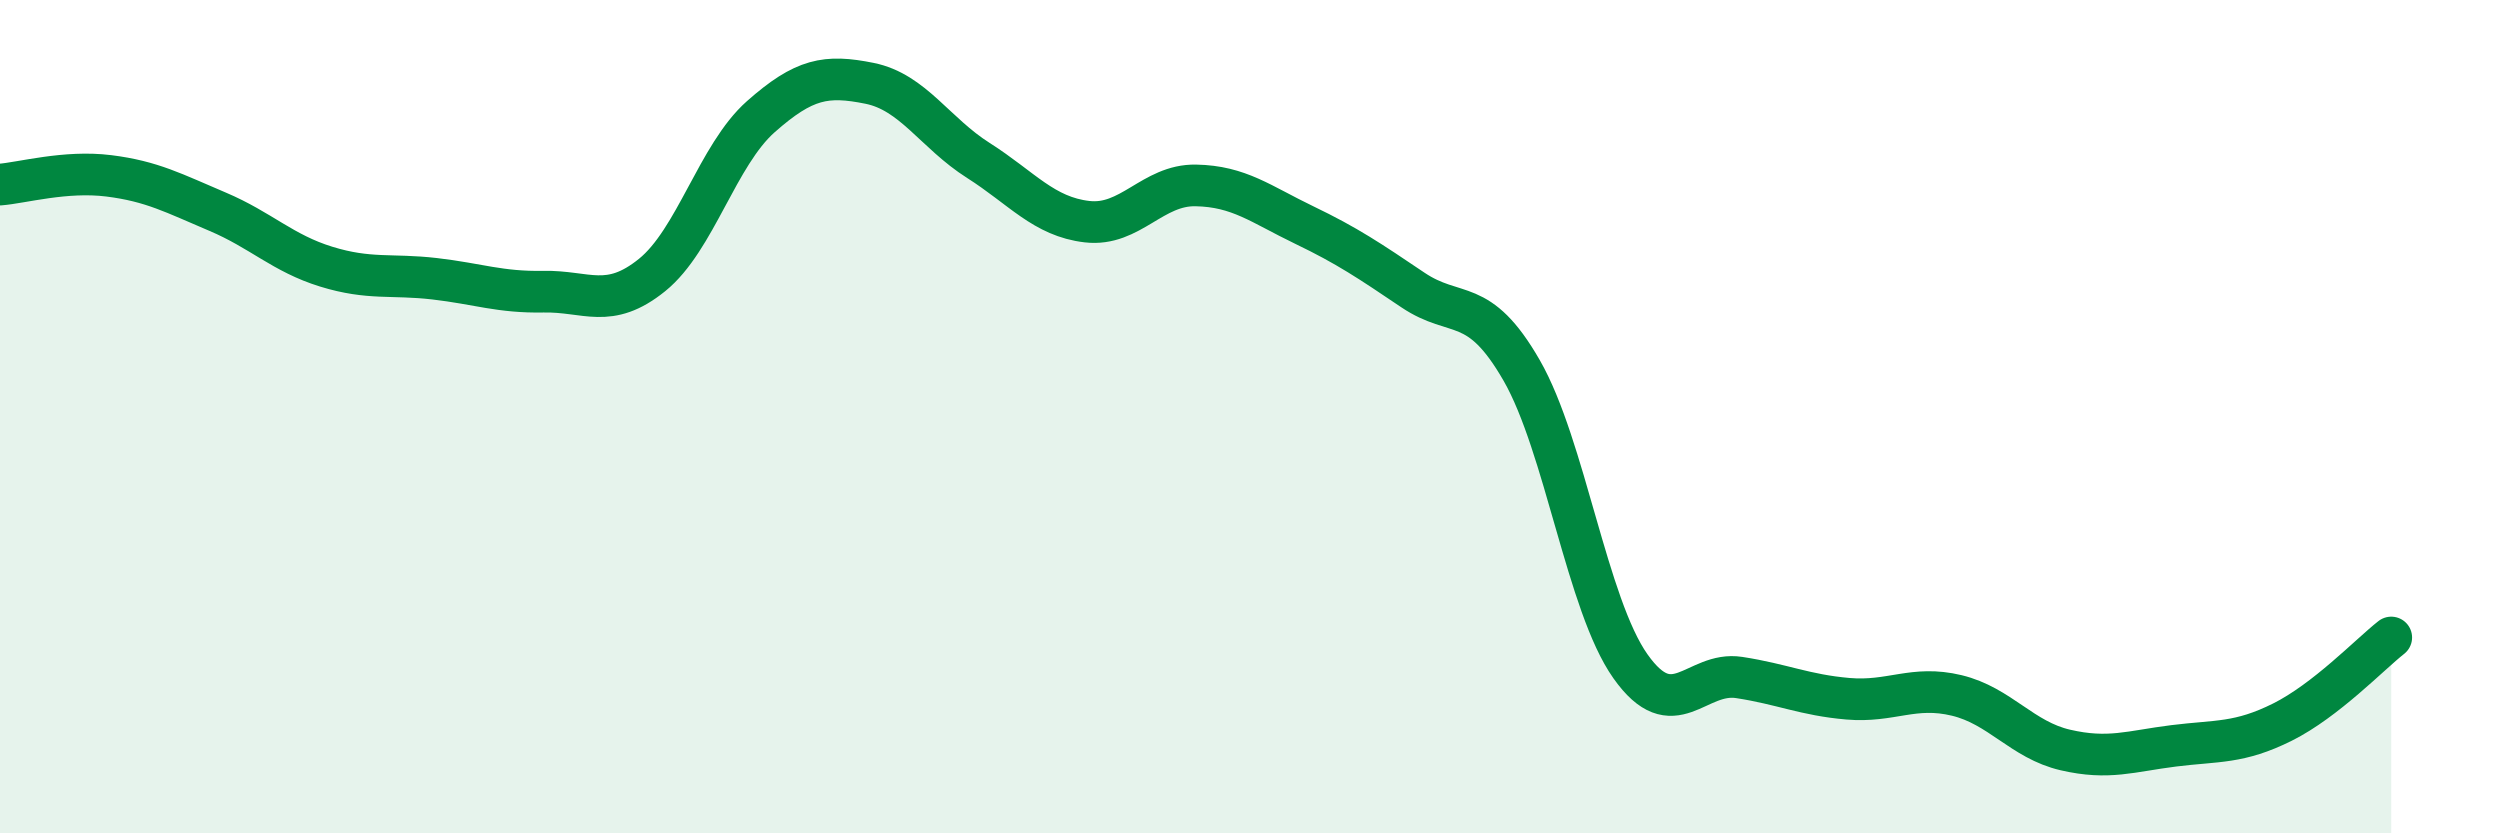 
    <svg width="60" height="20" viewBox="0 0 60 20" xmlns="http://www.w3.org/2000/svg">
      <path
        d="M 0,4.43 C 0.52,4.39 1.57,4.09 2.61,4.22 C 3.65,4.35 4.18,4.64 5.22,5.08 C 6.26,5.52 6.79,6.08 7.83,6.4 C 8.87,6.72 9.39,6.57 10.43,6.69 C 11.47,6.81 12,7.02 13.04,7 C 14.08,6.98 14.61,7.44 15.65,6.6 C 16.69,5.76 17.22,3.72 18.26,2.8 C 19.3,1.88 19.83,1.79 20.87,2 C 21.91,2.21 22.44,3.19 23.48,3.85 C 24.52,4.51 25.05,5.2 26.09,5.32 C 27.13,5.44 27.66,4.43 28.7,4.45 C 29.74,4.47 30.26,4.9 31.3,5.4 C 32.34,5.9 32.87,6.26 33.91,6.96 C 34.95,7.66 35.48,7.08 36.52,8.89 C 37.56,10.7 38.09,14.52 39.13,15.99 C 40.17,17.46 40.7,16.1 41.74,16.26 C 42.78,16.42 43.31,16.68 44.35,16.77 C 45.39,16.86 45.92,16.44 46.96,16.69 C 48,16.94 48.53,17.76 49.57,18 C 50.61,18.24 51.13,18.03 52.17,17.9 C 53.21,17.77 53.74,17.85 54.78,17.33 C 55.82,16.81 56.87,15.71 57.39,15.3L57.39 20L0 20Z"
        fill="#008740"
        opacity="0.1"
        stroke-linecap="round"
        stroke-linejoin="round"
      />
      <path
        d="M 0,4.43 C 0.52,4.39 1.57,4.09 2.61,4.22 C 3.65,4.35 4.18,4.64 5.22,5.08 C 6.26,5.52 6.79,6.08 7.83,6.4 C 8.87,6.72 9.39,6.57 10.43,6.69 C 11.47,6.81 12,7.02 13.04,7 C 14.08,6.98 14.61,7.44 15.65,6.6 C 16.69,5.76 17.22,3.72 18.26,2.8 C 19.3,1.88 19.83,1.79 20.87,2 C 21.91,2.21 22.44,3.19 23.48,3.85 C 24.52,4.51 25.05,5.2 26.09,5.32 C 27.13,5.44 27.66,4.43 28.7,4.45 C 29.74,4.47 30.26,4.9 31.3,5.4 C 32.34,5.9 32.87,6.26 33.91,6.96 C 34.95,7.66 35.48,7.08 36.52,8.89 C 37.56,10.7 38.09,14.52 39.13,15.99 C 40.17,17.46 40.7,16.1 41.74,16.26 C 42.78,16.42 43.31,16.68 44.35,16.77 C 45.39,16.86 45.92,16.44 46.96,16.69 C 48,16.94 48.53,17.76 49.57,18 C 50.61,18.24 51.13,18.03 52.17,17.9 C 53.21,17.77 53.74,17.85 54.78,17.33 C 55.82,16.81 56.87,15.71 57.39,15.3"
        stroke="#008740"
        stroke-width="1"
        fill="none"
        stroke-linecap="round"
        stroke-linejoin="round"
      />
    </svg>
  